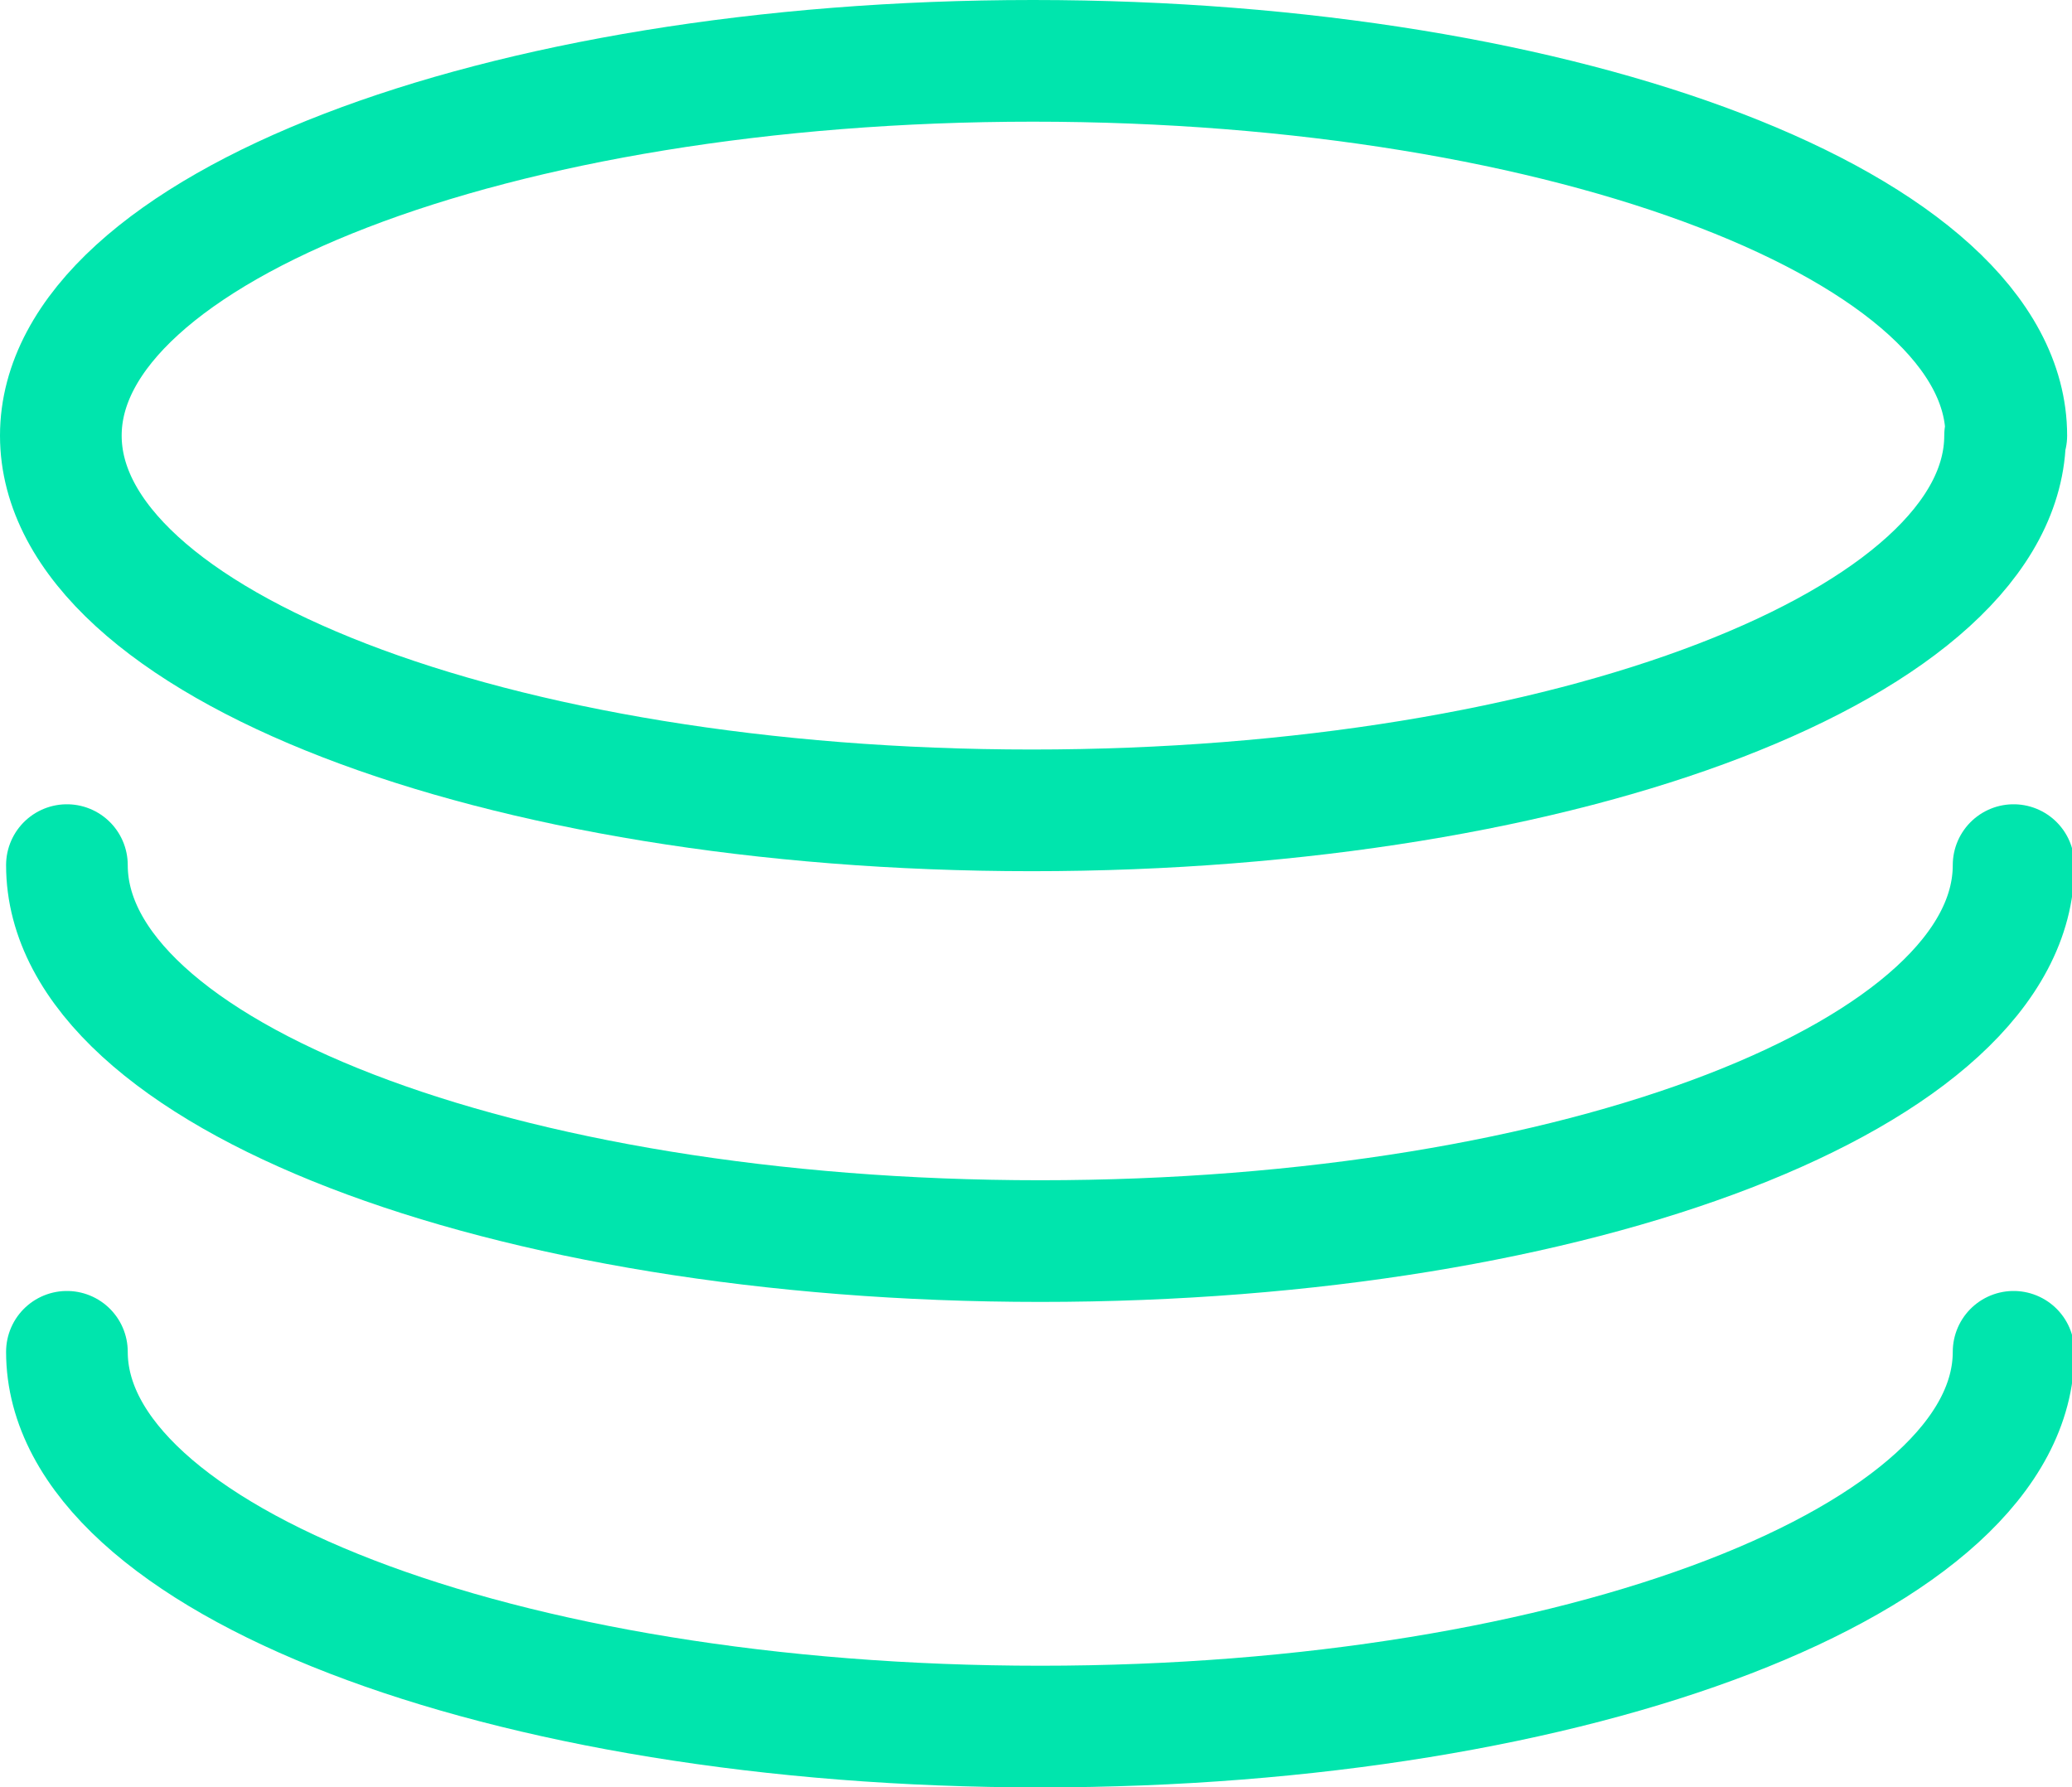 <svg xmlns="http://www.w3.org/2000/svg" viewBox="0 0 17.03 14.69"><defs><style>.cls-1{fill:none;stroke:#00e5ad;stroke-linecap:round;stroke-miterlimit:10}</style></defs><g id="Layer_2" data-name="Layer 2"><g id="Слой_1" data-name="Слой 1"><path class="cls-1" d="M.55,11.11c0,1.7,3.57,3.08,8,3.08s8-1.38,8-3.08m-16-4c0,1.71,3.57,3.09,8,3.09s8-1.38,8-3.09"/><path class="cls-1" d="M16.48,3.58c0,1.7-3.58,3.08-8,3.08S.5,5.28.5,3.58,4.08.5,8.49.5s8,1.38,8,3.08"/></g></g></svg>